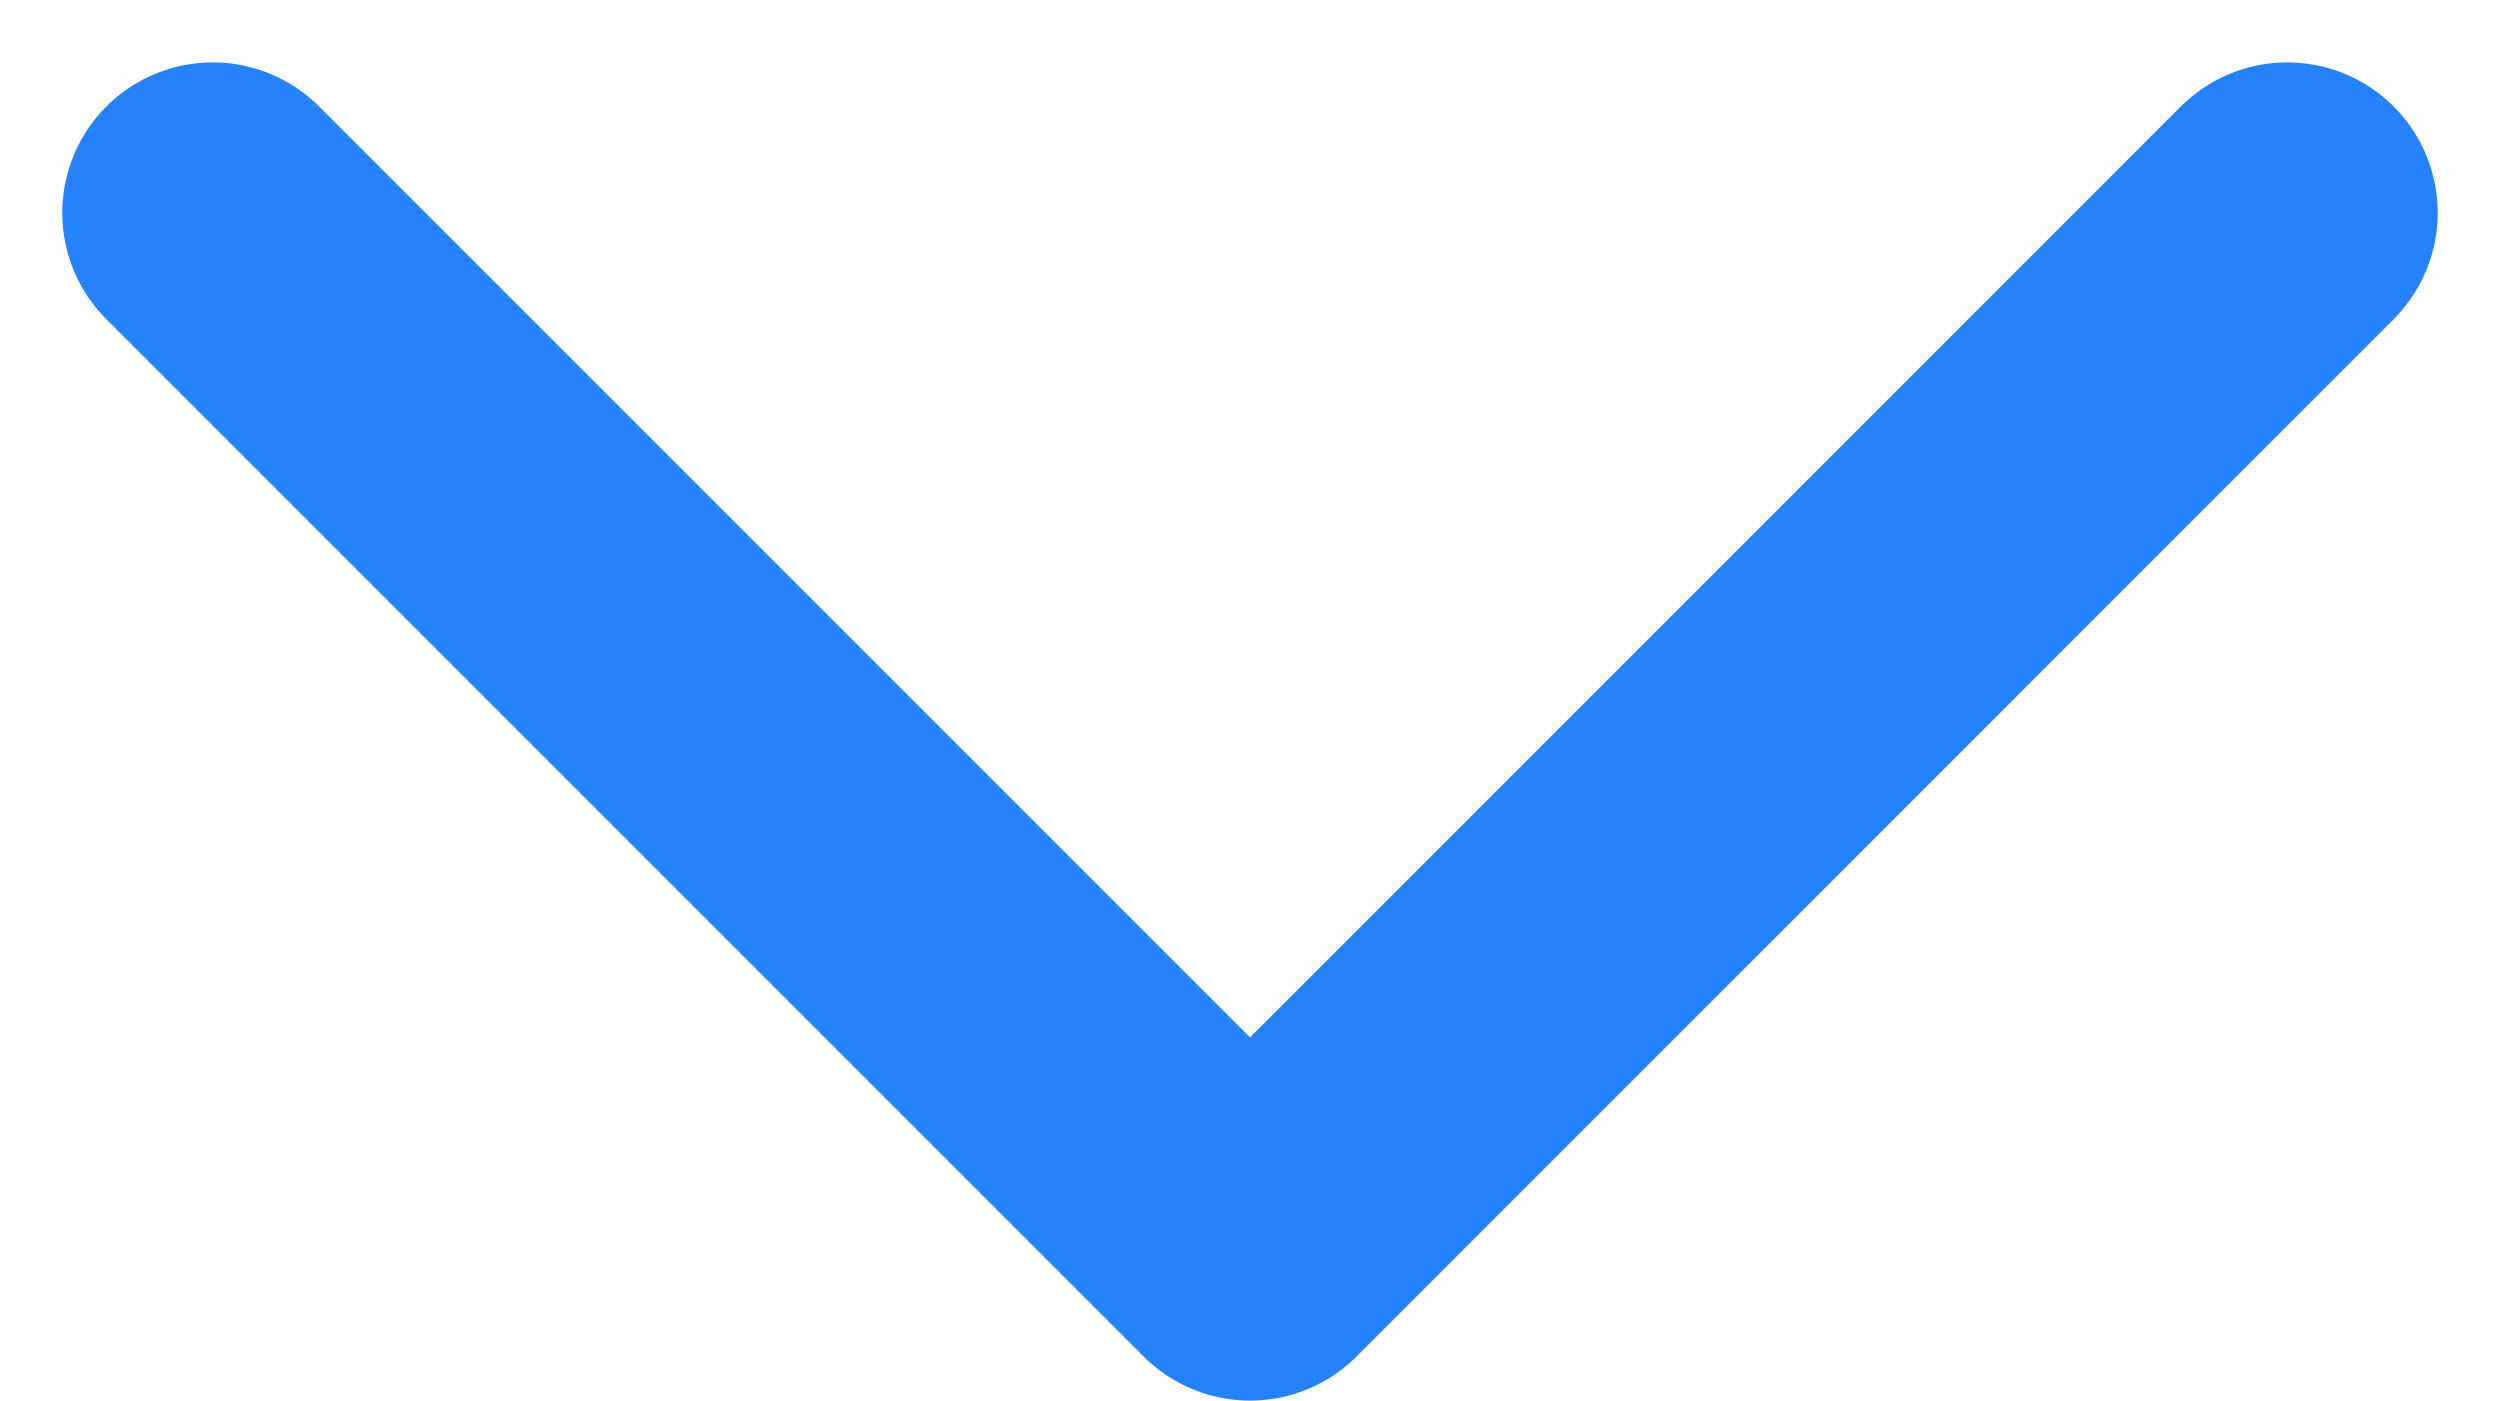 <svg xmlns="http://www.w3.org/2000/svg" width="24.925" height="13.963" viewBox="0 0 24.925 13.963">
  <g id="Gruppe_5512" data-name="Gruppe 5512" transform="translate(-5494.217 500.632) rotate(-90)">
    <path id="Pfad_3288" data-name="Pfad 3288" d="M0,0,10.342,10.341,0,20.683" transform="translate(498.51 5517.021) rotate(180)" fill="none" stroke="#2582fc" stroke-linecap="round" stroke-linejoin="round" stroke-width="3"/>
  </g>
</svg>

